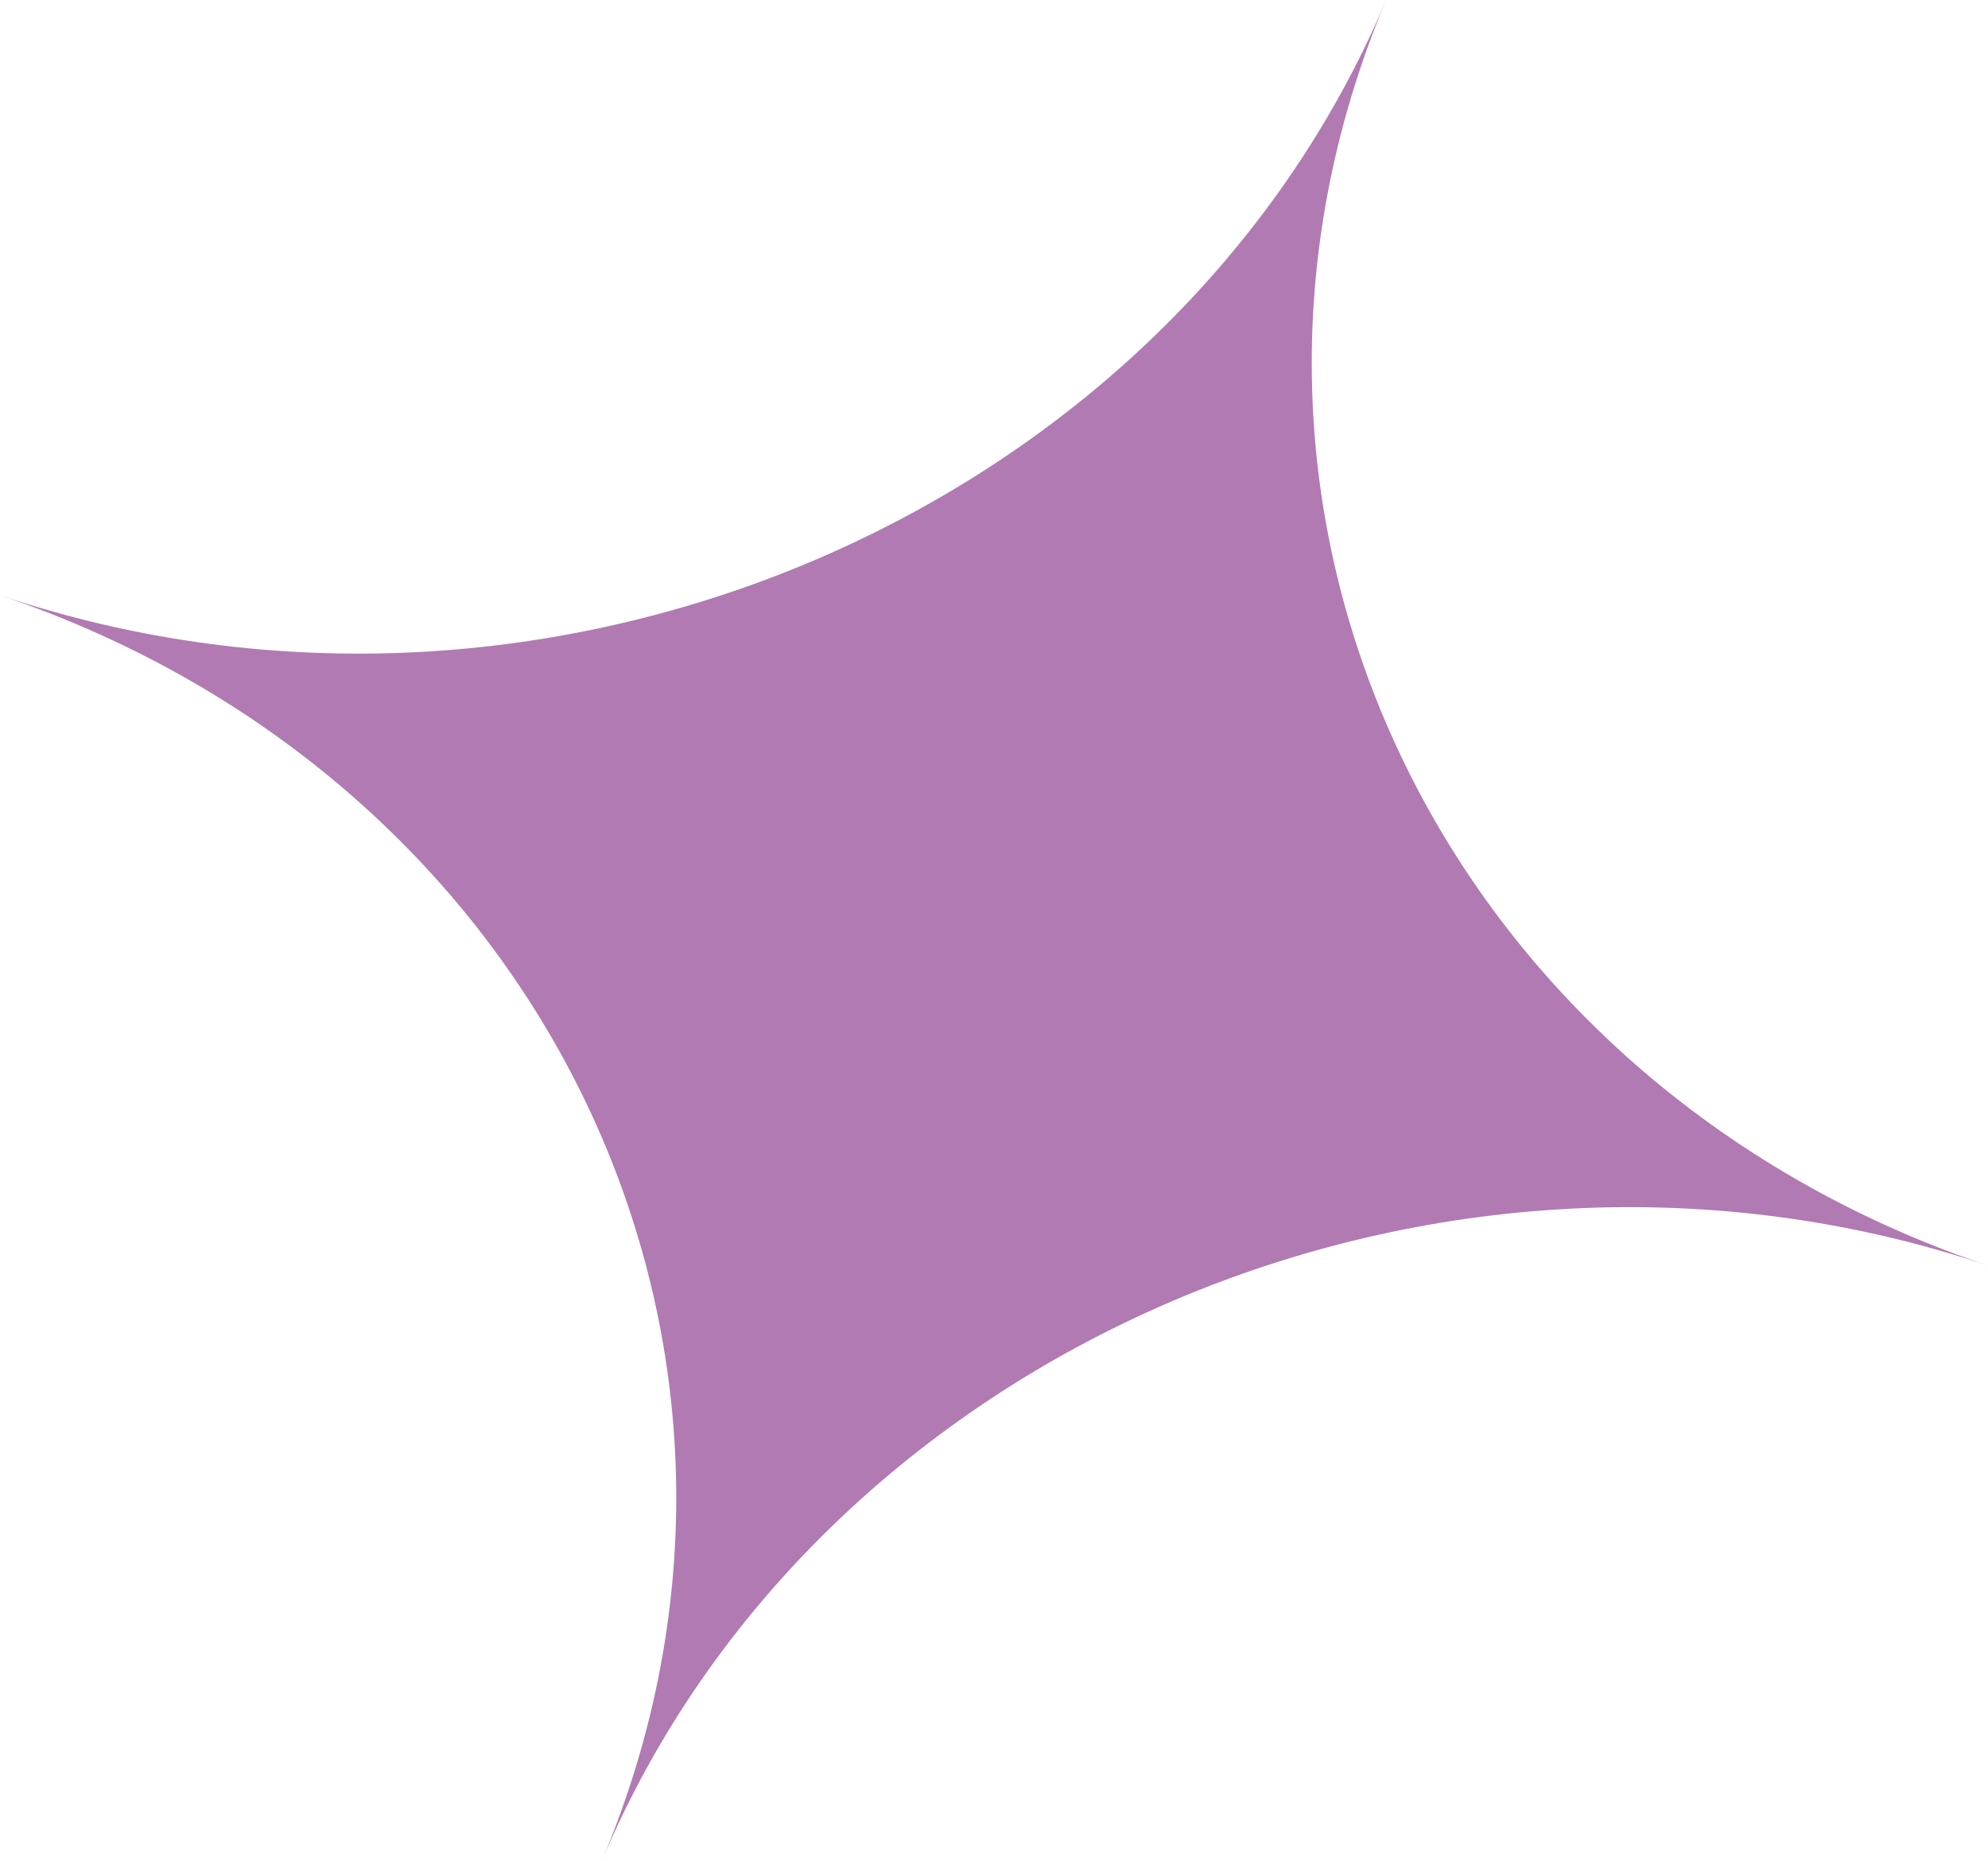 <svg xmlns="http://www.w3.org/2000/svg" width="284.889" height="266.625" viewBox="0 0 284.889 266.625"><path id="Trazado_225" data-name="Trazado 225" d="M741.8,278.735c-30.95,73.418-120.194,111.734-198.642,85.282,78.448,26.452,117.2,107.924,86.247,181.343,30.949-73.419,120.194-111.734,198.642-85.283C749.6,433.626,710.851,352.153,741.8,278.735" transform="translate(-543.159 -278.735)" fill="#b17ab3"></path></svg>